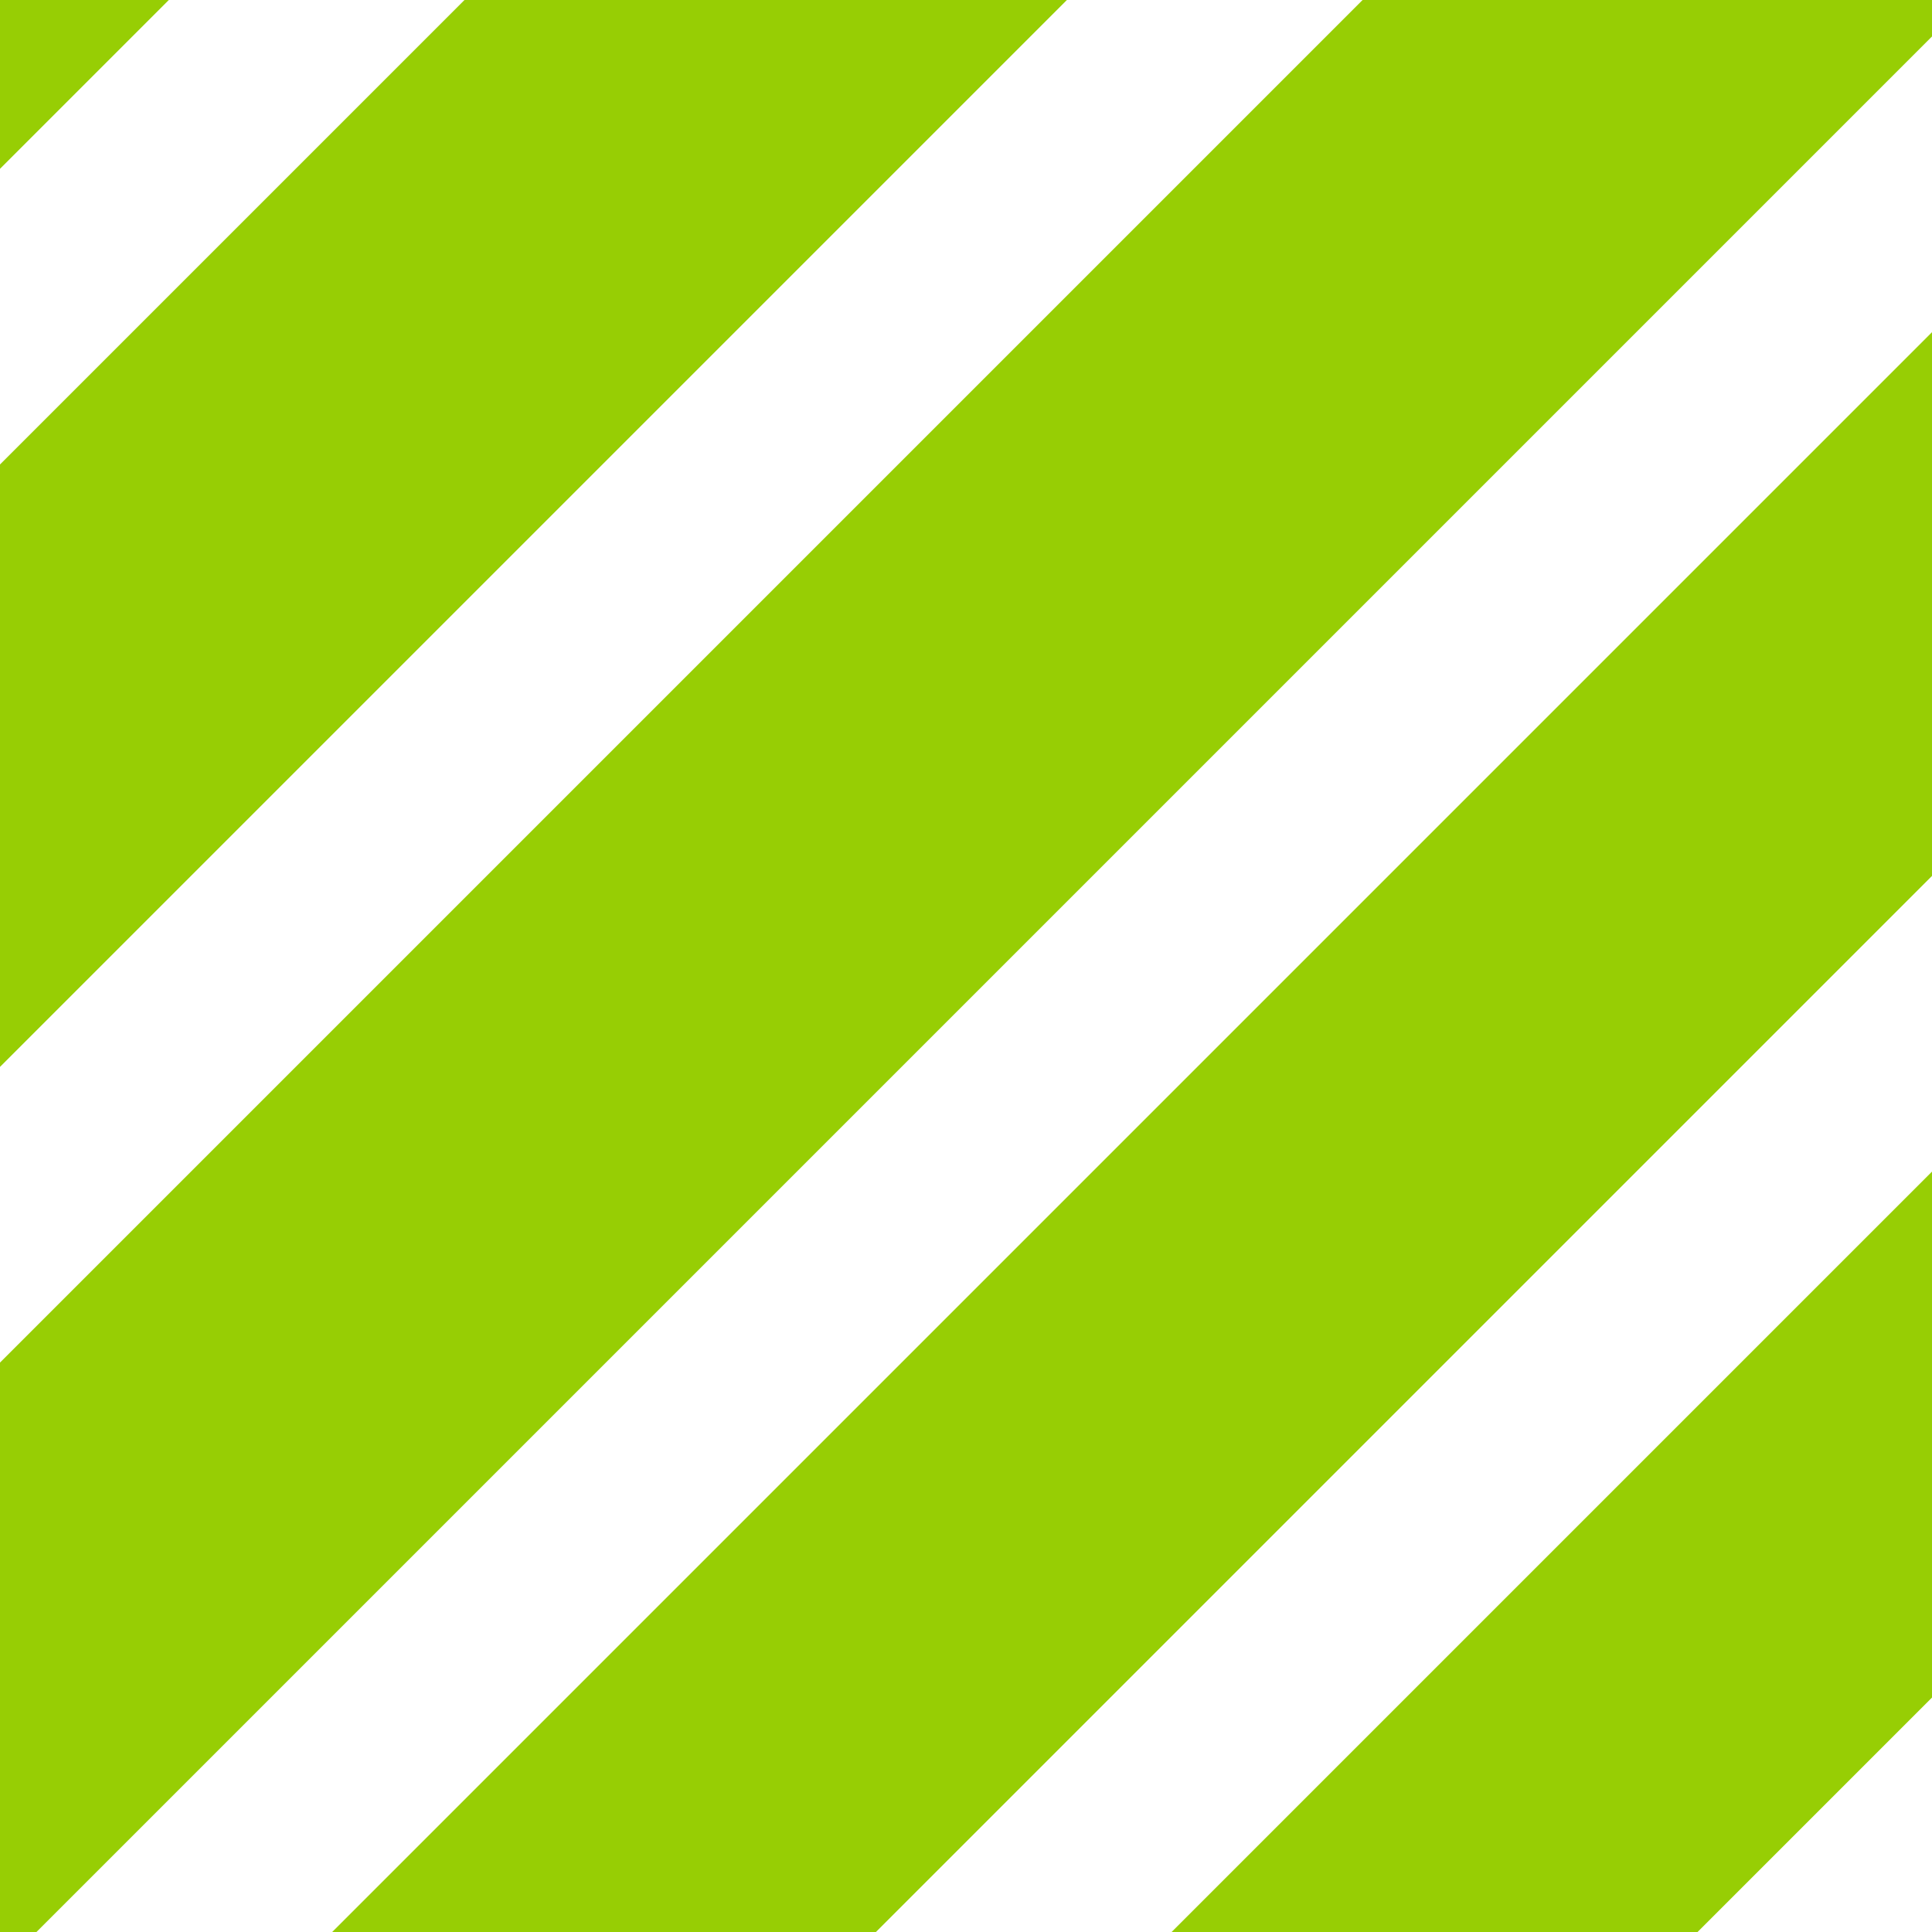 <svg id="Calque_2" data-name="Calque 2" xmlns="http://www.w3.org/2000/svg" viewBox="0 0 193.33 193.33"><defs><style>.cls-1{fill:#97ce04;stroke-width:0}</style></defs><path class="cls-1" d="M193.33 0h-56.98L0 136.35v56.98h3.65L193.33 3.65V0zM0 106.76L106.76 0H46.48L0 46.48v60.28zM16.89 0H0v16.89L16.89 0zm176.44 169.87v-52.63l-76.09 76.09h52.63l23.46-23.46zm0-82.22V33.24L33.24 193.33h54.41L193.33 87.65z" id="Calque_1-2" data-name="Calque 1"/></svg>